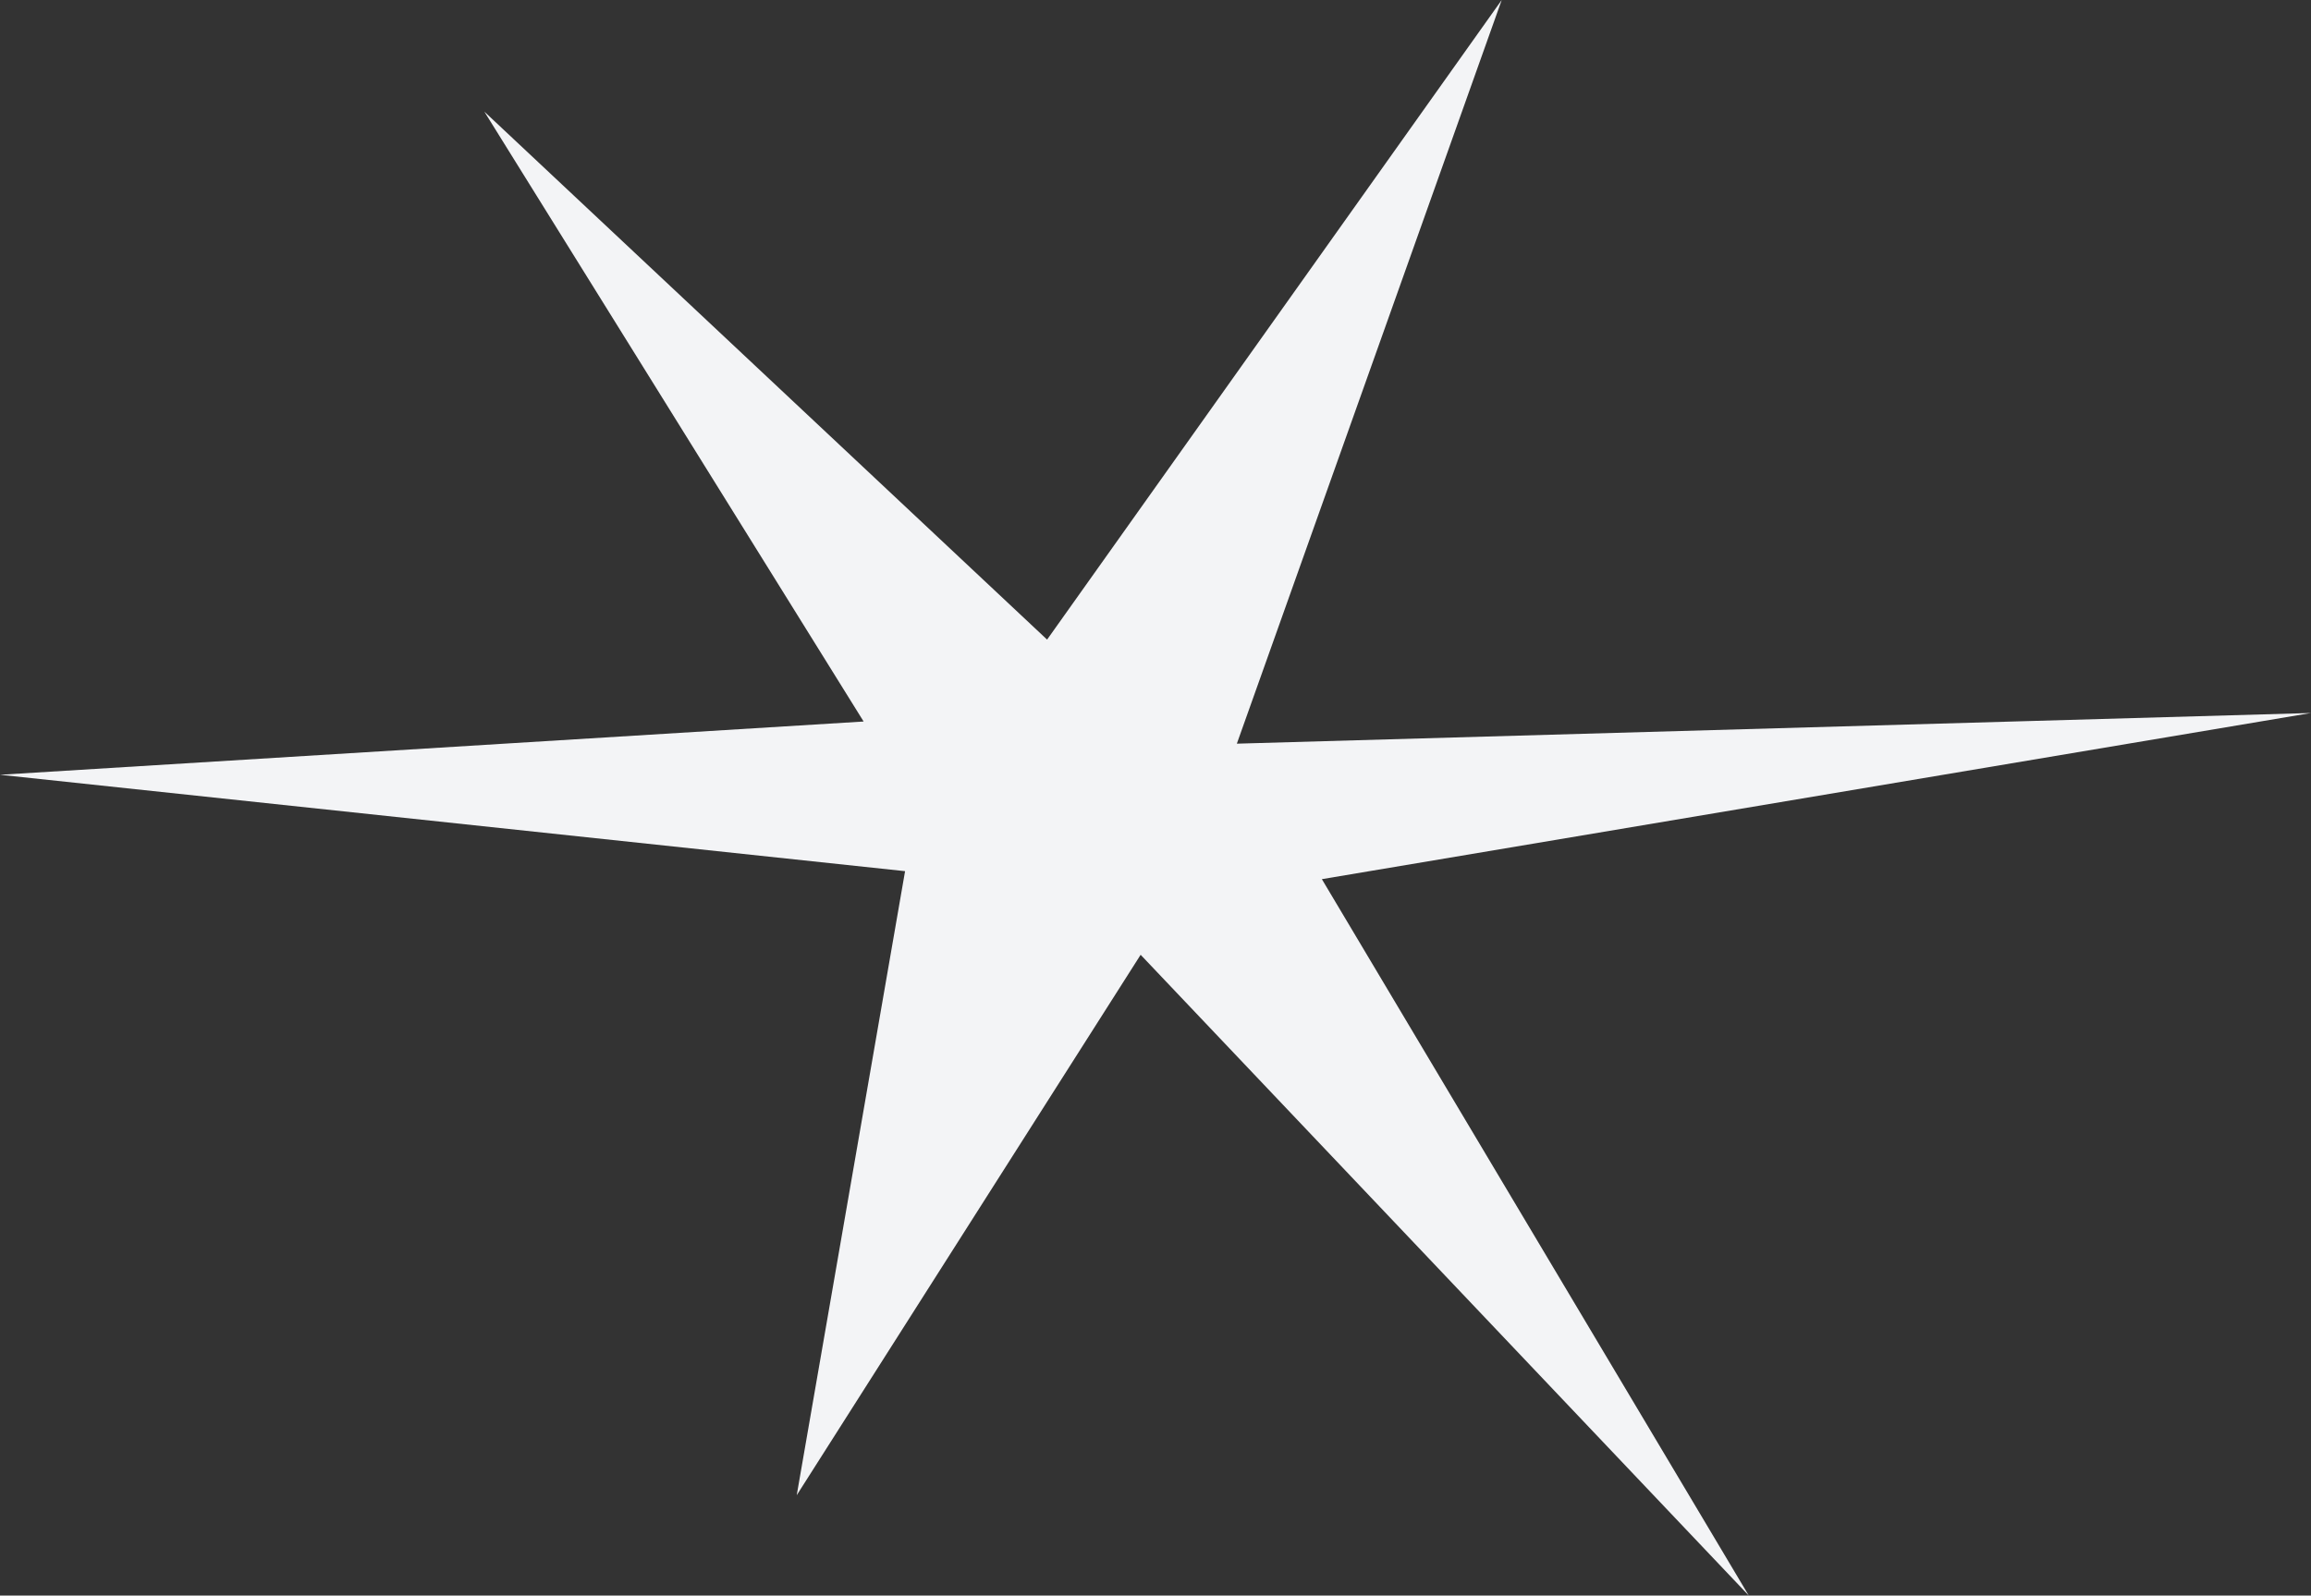 <?xml version="1.0" encoding="UTF-8"?><svg id="Isolation_Mode" xmlns="http://www.w3.org/2000/svg" width="216.91" height="149.8" viewBox="0 0 216.91 149.8"><rect x="0" y="0" width="216.91" height="149.8" fill="#333333" stroke="none"/><polygon points="216.91 66.94 124.07 82.54 164.14 149.8 107.06 89.64 74.78 140.38 84.95 81.79 0 72.74 81.06 67.74 45.46 10.48 98.28 60.05 140.95 0 116.09 69.82 216.91 66.94" fill="#f3f4f6" fill-rule="evenodd" stroke-width="0"/></svg>